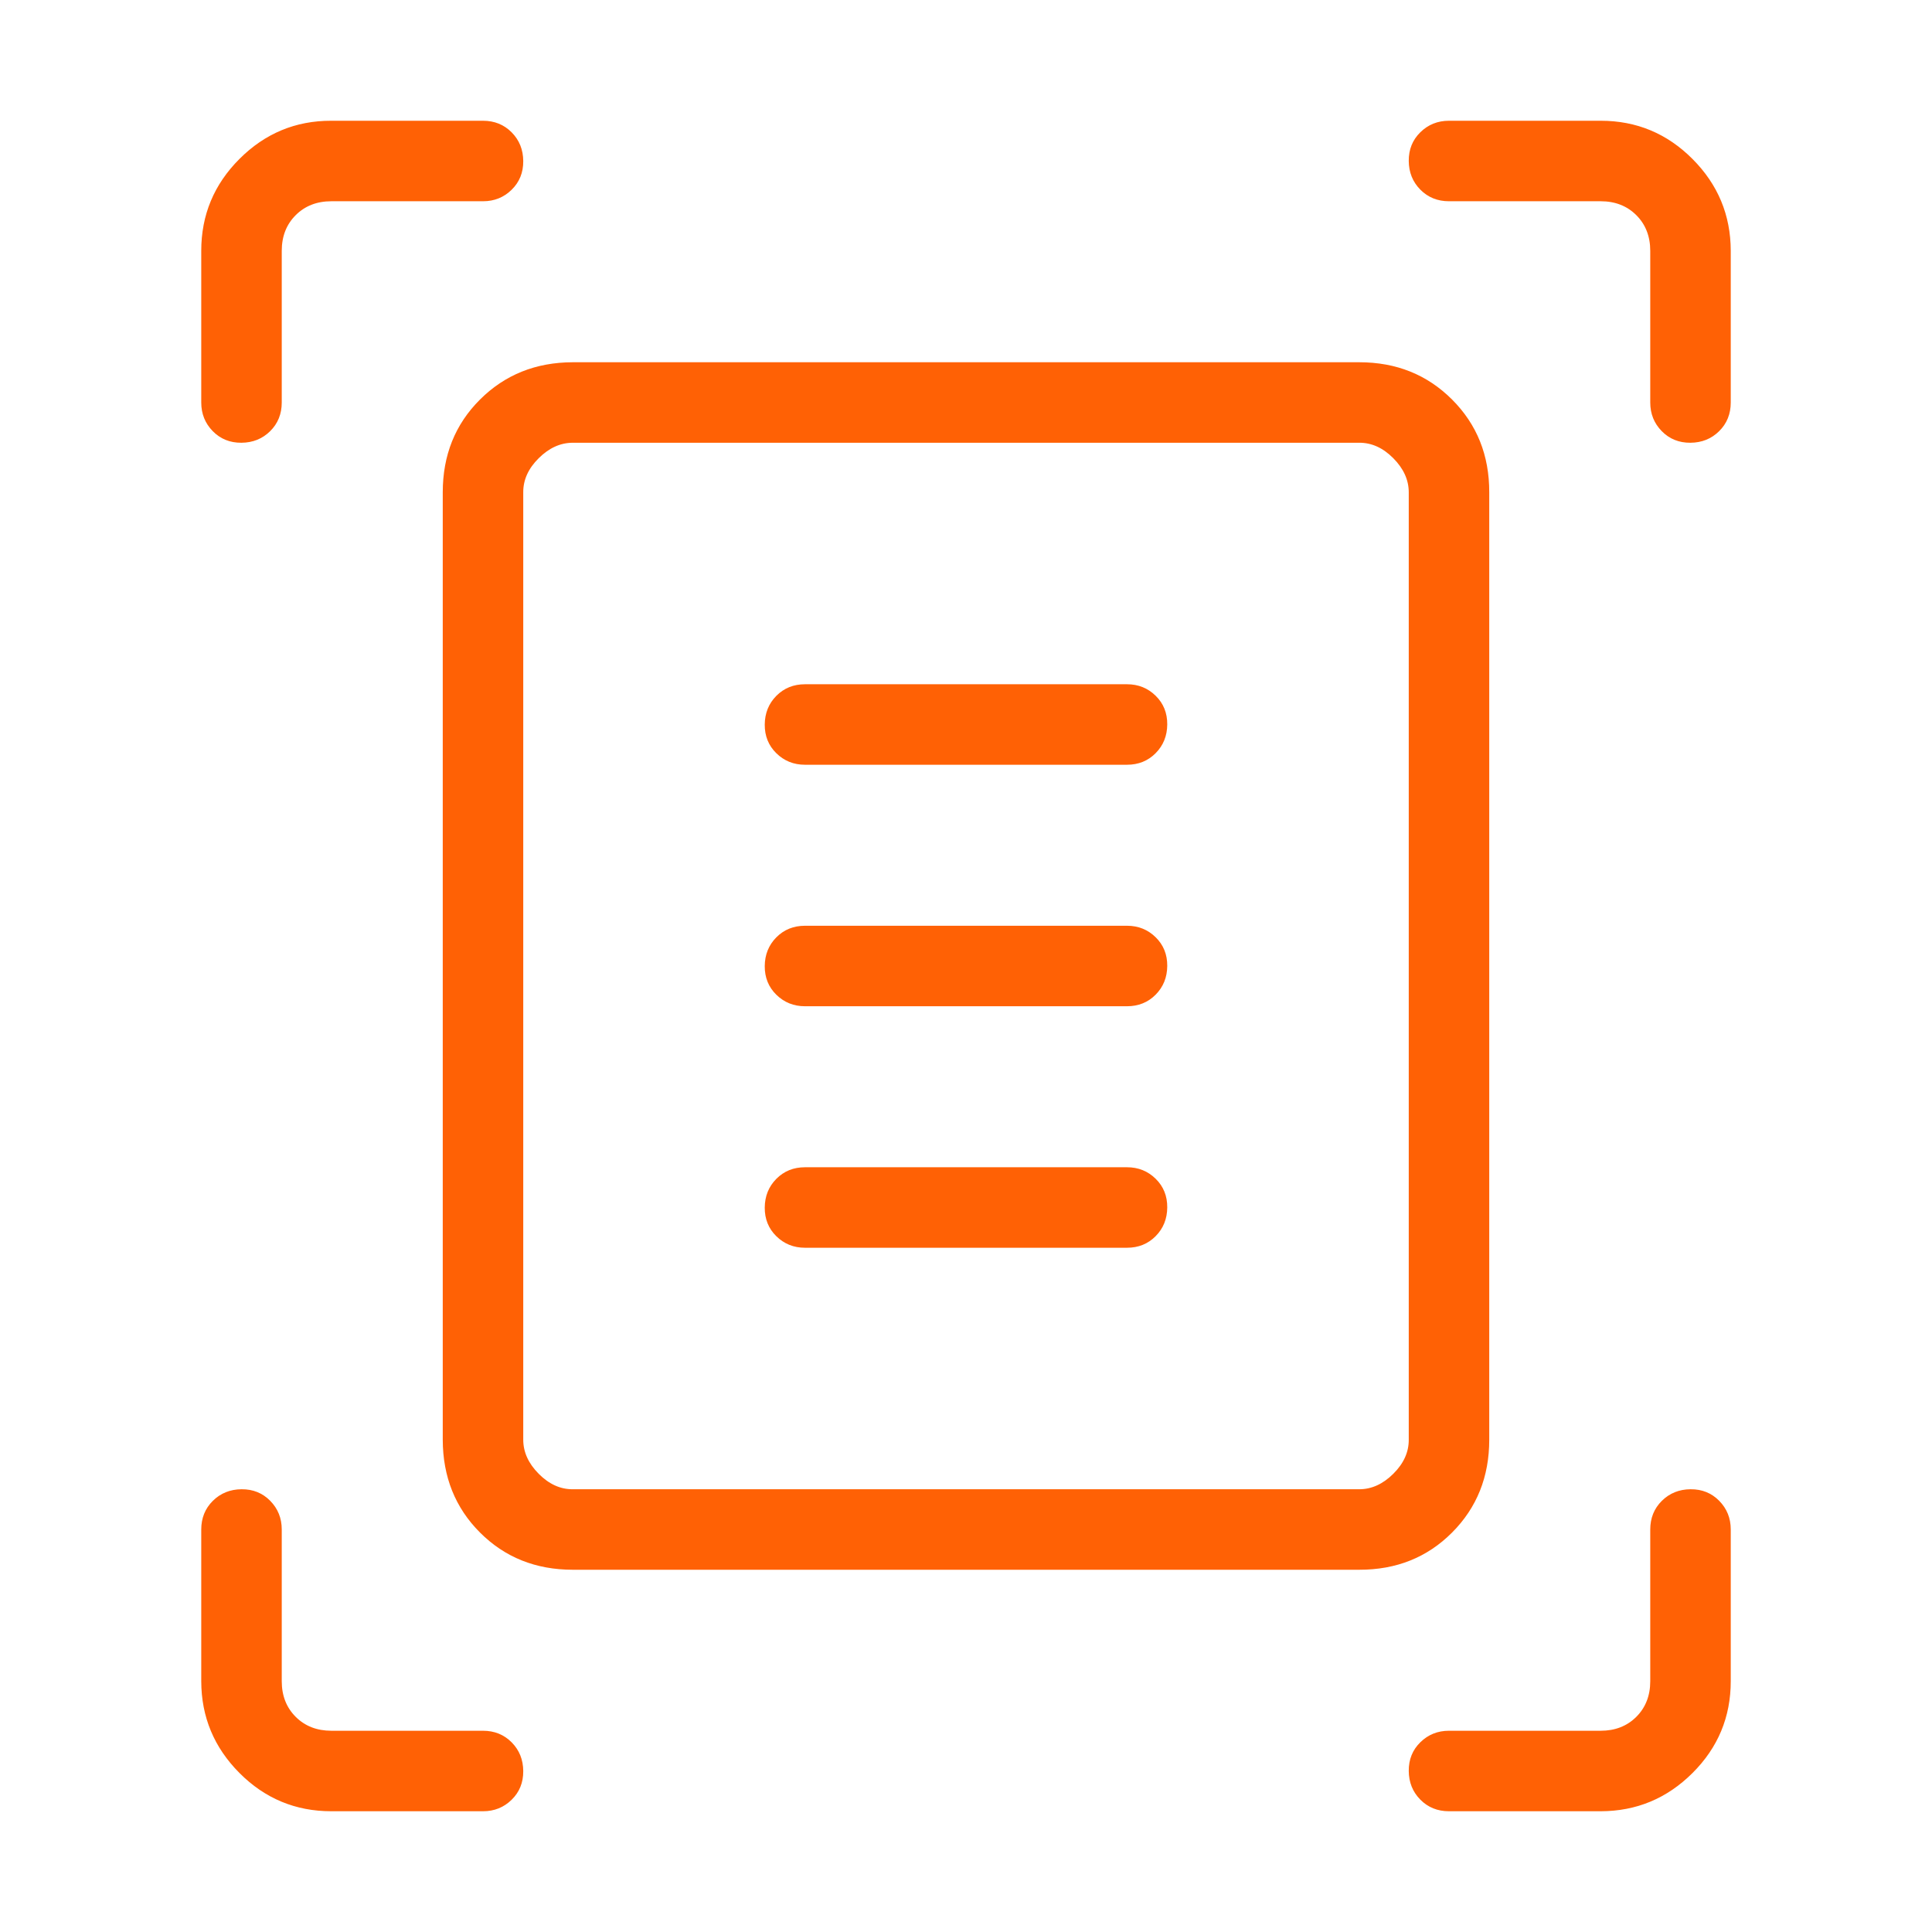 <svg width="24" height="24" viewBox="0 0 24 24" fill="none" xmlns="http://www.w3.org/2000/svg">
<path d="M2.5 5V3.116C2.5 2.671 2.658 2.291 2.975 1.974C3.292 1.657 3.672 1.499 4.115 1.5H6C6.142 1.5 6.261 1.548 6.356 1.644C6.451 1.74 6.499 1.859 6.5 2.001C6.501 2.143 6.453 2.262 6.356 2.357C6.259 2.452 6.141 2.5 6 2.5H4.116C3.936 2.5 3.788 2.558 3.673 2.673C3.558 2.788 3.5 2.936 3.5 3.116V5C3.5 5.142 3.452 5.261 3.356 5.356C3.26 5.451 3.141 5.499 2.999 5.5C2.857 5.501 2.738 5.453 2.643 5.356C2.548 5.259 2.5 5.141 2.5 5ZM20.5 5V3.116C20.5 2.936 20.442 2.788 20.327 2.673C20.212 2.558 20.064 2.5 19.885 2.5H18C17.858 2.5 17.739 2.452 17.644 2.356C17.549 2.26 17.501 2.141 17.5 1.999C17.499 1.857 17.547 1.738 17.644 1.643C17.741 1.548 17.859 1.5 18 1.5H19.885C20.329 1.5 20.709 1.658 21.025 1.975C21.341 2.292 21.499 2.672 21.5 3.115V5C21.5 5.142 21.452 5.261 21.356 5.356C21.26 5.451 21.141 5.499 20.999 5.5C20.857 5.501 20.738 5.453 20.643 5.356C20.548 5.259 20.5 5.141 20.5 5ZM2.5 20.885V19C2.5 18.858 2.548 18.739 2.644 18.644C2.74 18.549 2.859 18.501 3.001 18.5C3.143 18.499 3.262 18.547 3.357 18.644C3.452 18.741 3.5 18.859 3.5 19V20.885C3.5 21.064 3.558 21.212 3.673 21.327C3.788 21.442 3.936 21.5 4.116 21.5H6C6.142 21.5 6.261 21.548 6.356 21.644C6.451 21.74 6.499 21.859 6.5 22.001C6.501 22.143 6.453 22.262 6.356 22.357C6.259 22.452 6.141 22.5 6 22.5H4.116C3.671 22.5 3.291 22.342 2.975 22.025C2.659 21.708 2.501 21.328 2.5 20.885ZM19.885 22.5H18C17.858 22.5 17.739 22.452 17.644 22.356C17.549 22.26 17.501 22.141 17.5 21.999C17.499 21.857 17.547 21.738 17.644 21.643C17.741 21.548 17.859 21.5 18 21.5H19.885C20.064 21.5 20.212 21.442 20.327 21.327C20.442 21.212 20.5 21.064 20.5 20.885V19C20.5 18.858 20.548 18.739 20.644 18.644C20.74 18.549 20.859 18.501 21.001 18.5C21.143 18.499 21.262 18.547 21.357 18.644C21.452 18.741 21.5 18.859 21.5 19V20.885C21.5 21.329 21.342 21.709 21.025 22.025C20.708 22.341 20.328 22.499 19.885 22.5ZM6.5 17.884C6.5 18.038 6.564 18.179 6.692 18.308C6.82 18.437 6.961 18.501 7.115 18.5H16.885C17.038 18.5 17.179 18.436 17.308 18.308C17.437 18.18 17.501 18.039 17.5 17.884V6.116C17.5 5.962 17.436 5.821 17.308 5.692C17.18 5.563 17.039 5.499 16.884 5.5H7.116C6.962 5.5 6.821 5.564 6.692 5.692C6.563 5.82 6.499 5.961 6.5 6.116V17.884ZM7.116 19.5C6.655 19.5 6.271 19.346 5.963 19.038C5.655 18.73 5.501 18.345 5.5 17.884V6.116C5.5 5.655 5.654 5.271 5.963 4.963C6.272 4.655 6.656 4.501 7.116 4.5H16.885C17.345 4.5 17.729 4.654 18.038 4.963C18.347 5.272 18.501 5.656 18.5 6.116V17.885C18.5 18.345 18.346 18.729 18.038 19.038C17.73 19.347 17.345 19.501 16.884 19.5H7.116ZM10 9.5H14C14.142 9.5 14.261 9.452 14.356 9.356C14.451 9.26 14.499 9.141 14.5 8.999C14.501 8.857 14.453 8.738 14.356 8.643C14.259 8.548 14.141 8.5 14 8.5H10C9.858 8.5 9.739 8.548 9.644 8.644C9.549 8.74 9.501 8.859 9.5 9.001C9.499 9.143 9.547 9.262 9.644 9.357C9.741 9.452 9.859 9.5 10 9.5ZM10 12.5H14C14.142 12.5 14.261 12.452 14.356 12.356C14.451 12.26 14.499 12.141 14.5 11.999C14.501 11.857 14.453 11.738 14.356 11.643C14.259 11.548 14.141 11.5 14 11.5H10C9.858 11.5 9.739 11.548 9.644 11.644C9.549 11.74 9.501 11.859 9.5 12.001C9.499 12.143 9.547 12.262 9.644 12.357C9.741 12.452 9.859 12.5 10 12.5ZM10 15.5H14C14.142 15.5 14.261 15.452 14.356 15.356C14.451 15.26 14.499 15.141 14.5 14.999C14.501 14.857 14.453 14.738 14.356 14.643C14.259 14.548 14.141 14.5 14 14.5H10C9.858 14.5 9.739 14.548 9.644 14.644C9.549 14.74 9.501 14.859 9.5 15.001C9.499 15.143 9.547 15.262 9.644 15.357C9.741 15.452 9.859 15.5 10 15.5ZM6.5 17.884V5.5V18.5V17.884Z" fill="#FF6105"/>
</svg>
